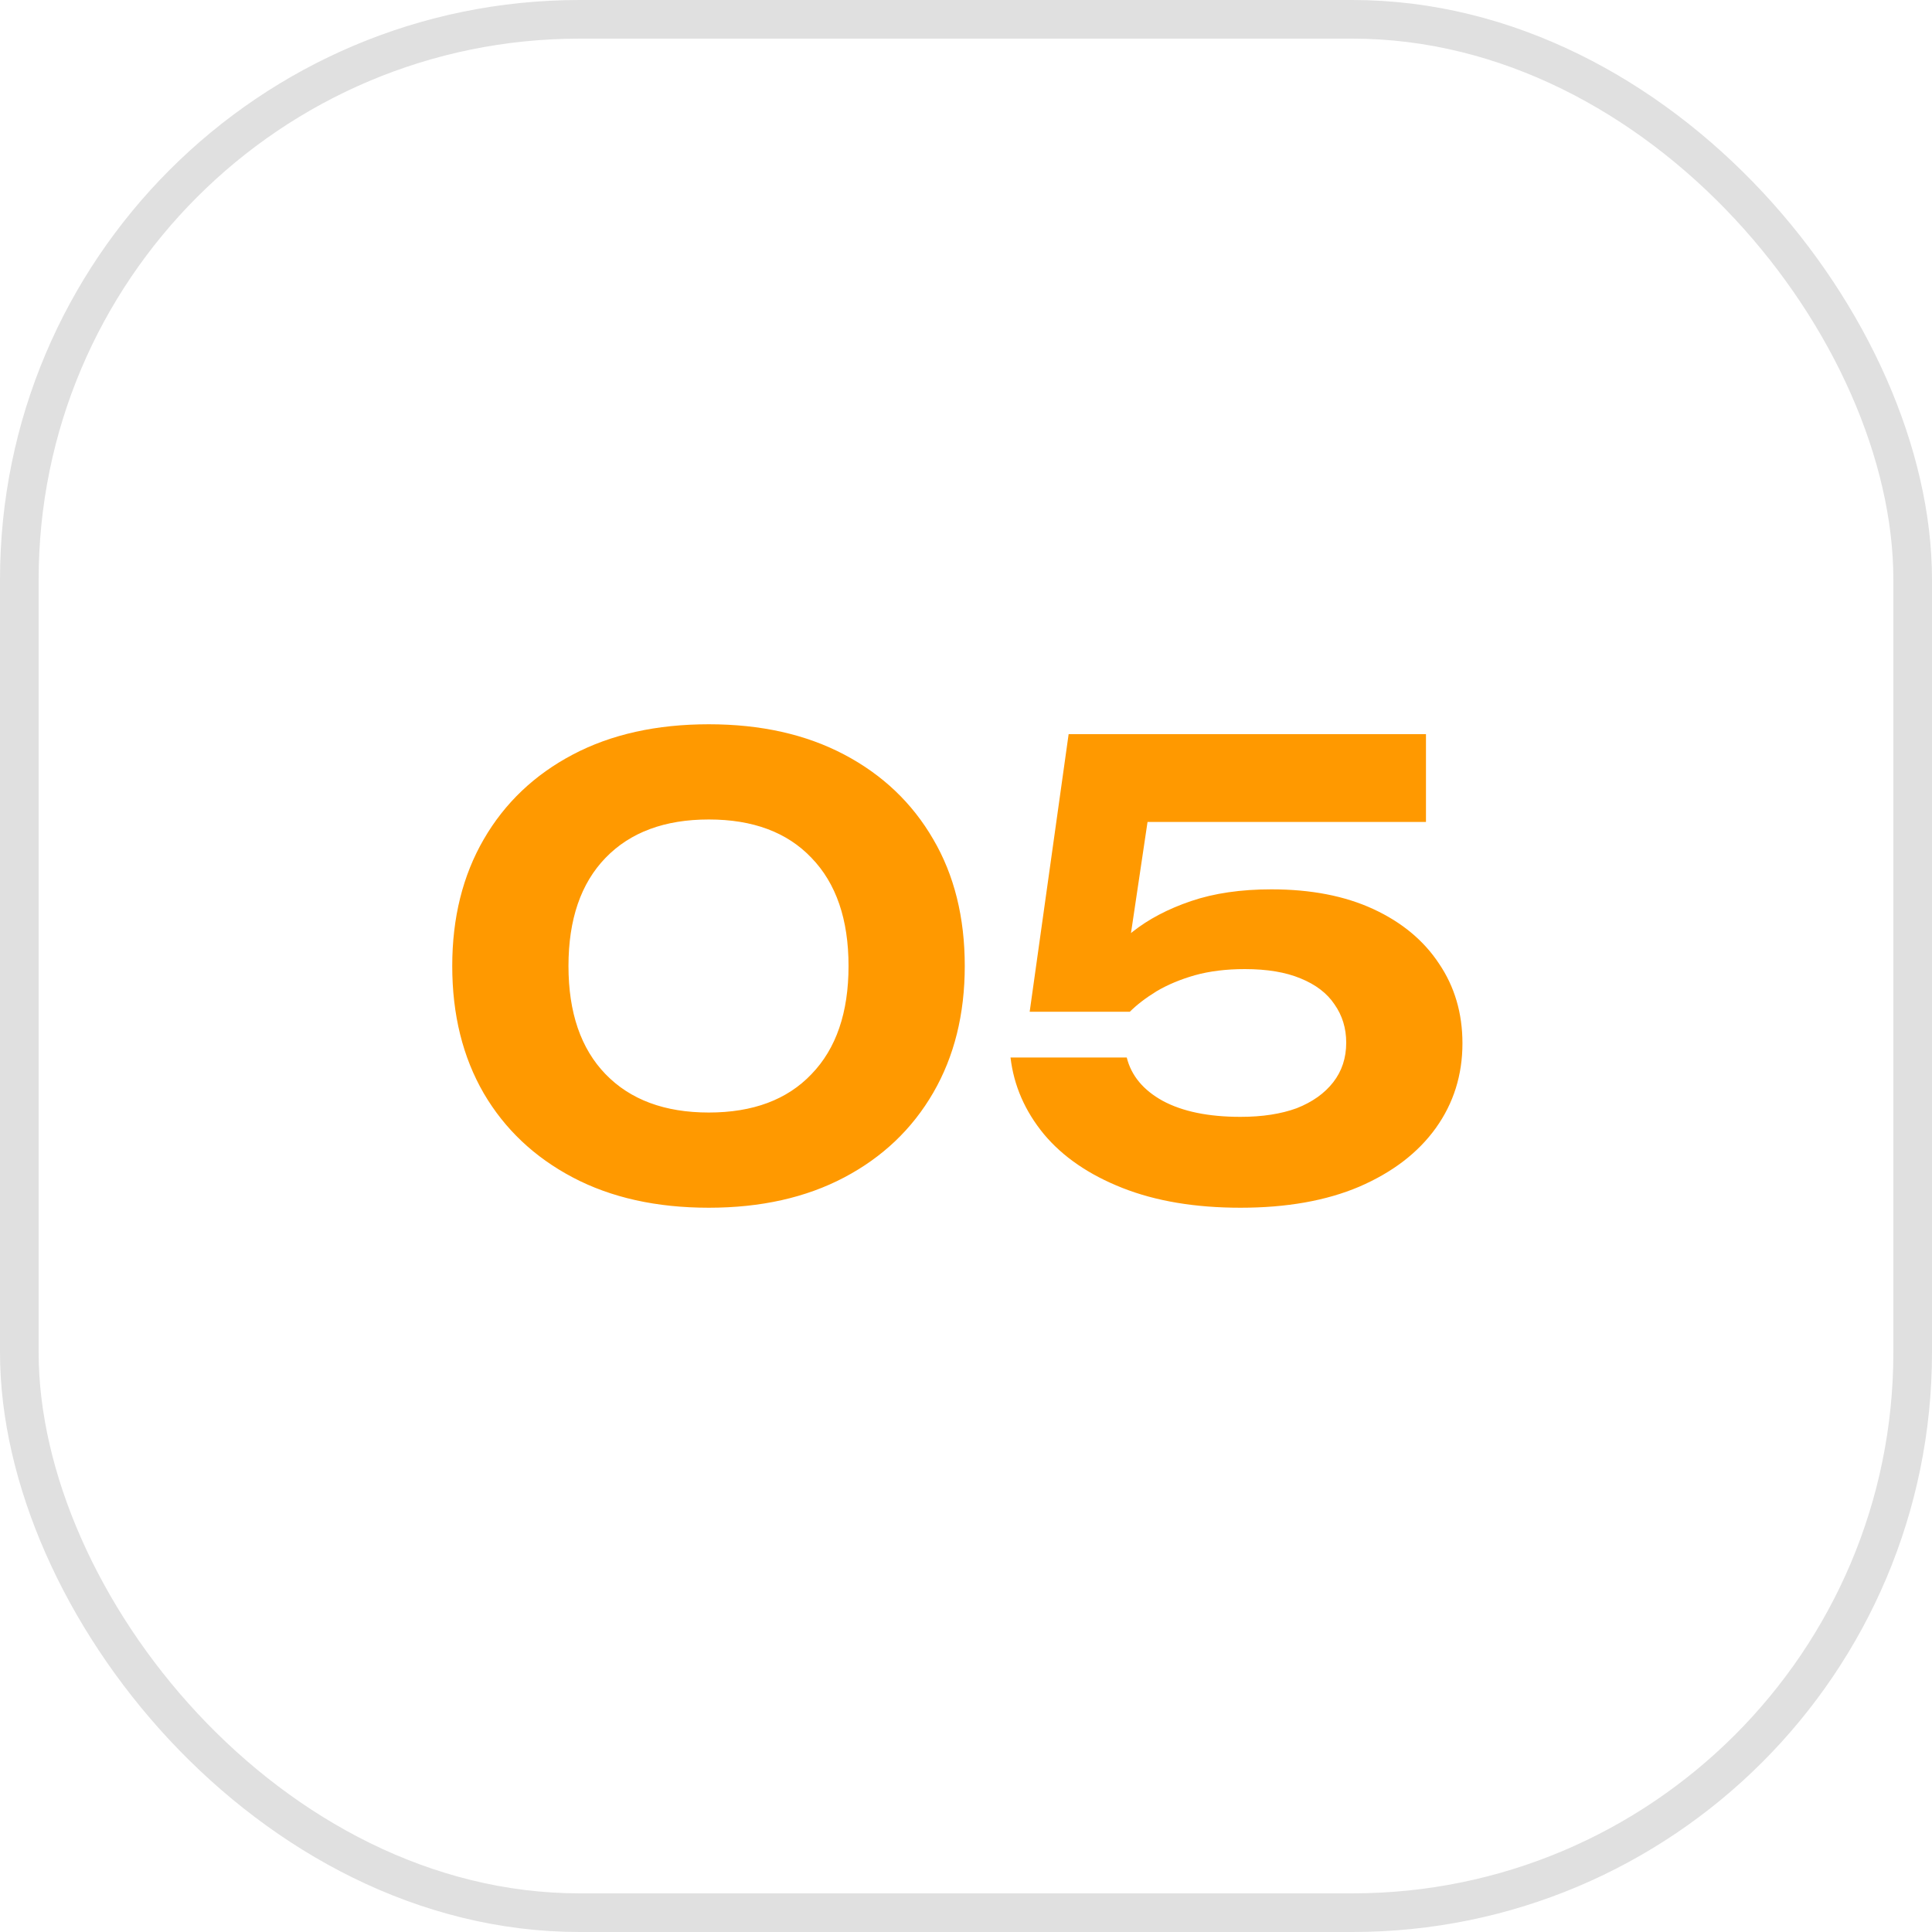 <svg width="50" height="50" viewBox="0 0 50 50" fill="none" xmlns="http://www.w3.org/2000/svg">
<rect x="0.5" y="0.5" width="49" height="49" rx="14.5" stroke="#E0E0E0"/>
<path d="M18.344 31.256C16.989 31.256 15.816 30.995 14.824 30.472C13.832 29.949 13.064 29.224 12.52 28.296C11.976 27.357 11.704 26.259 11.704 25C11.704 23.752 11.976 22.659 12.52 21.72C13.064 20.781 13.832 20.051 14.824 19.528C15.816 19.005 16.989 18.744 18.344 18.744C19.688 18.744 20.856 19.005 21.848 19.528C22.84 20.051 23.608 20.781 24.152 21.72C24.696 22.648 24.968 23.741 24.968 25C24.968 26.248 24.696 27.341 24.152 28.28C23.608 29.219 22.84 29.949 21.848 30.472C20.856 30.995 19.688 31.256 18.344 31.256ZM18.344 28.792C19.485 28.792 20.371 28.461 21 27.8C21.64 27.139 21.96 26.205 21.96 25C21.96 23.795 21.64 22.861 21 22.2C20.371 21.539 19.485 21.208 18.344 21.208C17.203 21.208 16.312 21.539 15.672 22.2C15.032 22.861 14.712 23.795 14.712 25C14.712 26.205 15.032 27.139 15.672 27.8C16.312 28.461 17.203 28.792 18.344 28.792ZM27.656 19H36.904V21.272H28.568L29.784 20.696L29.112 25.208H28.344C28.578 24.813 28.898 24.451 29.304 24.12C29.72 23.789 30.227 23.523 30.824 23.32C31.421 23.117 32.114 23.016 32.904 23.016C33.928 23.016 34.808 23.187 35.544 23.528C36.28 23.869 36.845 24.339 37.24 24.936C37.645 25.533 37.848 26.221 37.848 27C37.848 27.821 37.618 28.552 37.16 29.192C36.701 29.832 36.04 30.339 35.176 30.712C34.322 31.075 33.298 31.256 32.104 31.256C30.93 31.256 29.912 31.085 29.048 30.744C28.184 30.403 27.506 29.939 27.016 29.352C26.525 28.755 26.237 28.093 26.152 27.368H29.16C29.277 27.837 29.587 28.211 30.088 28.488C30.6 28.765 31.272 28.904 32.104 28.904C32.669 28.904 33.154 28.829 33.56 28.68C33.965 28.52 34.28 28.296 34.504 28.008C34.728 27.72 34.84 27.379 34.84 26.984C34.84 26.611 34.739 26.28 34.536 25.992C34.344 25.704 34.05 25.48 33.656 25.32C33.272 25.16 32.792 25.08 32.216 25.08C31.736 25.08 31.304 25.133 30.92 25.24C30.547 25.347 30.216 25.485 29.928 25.656C29.651 25.827 29.421 26.003 29.24 26.184H26.648L27.656 19Z" fill="#FF9900"/>
</svg>
